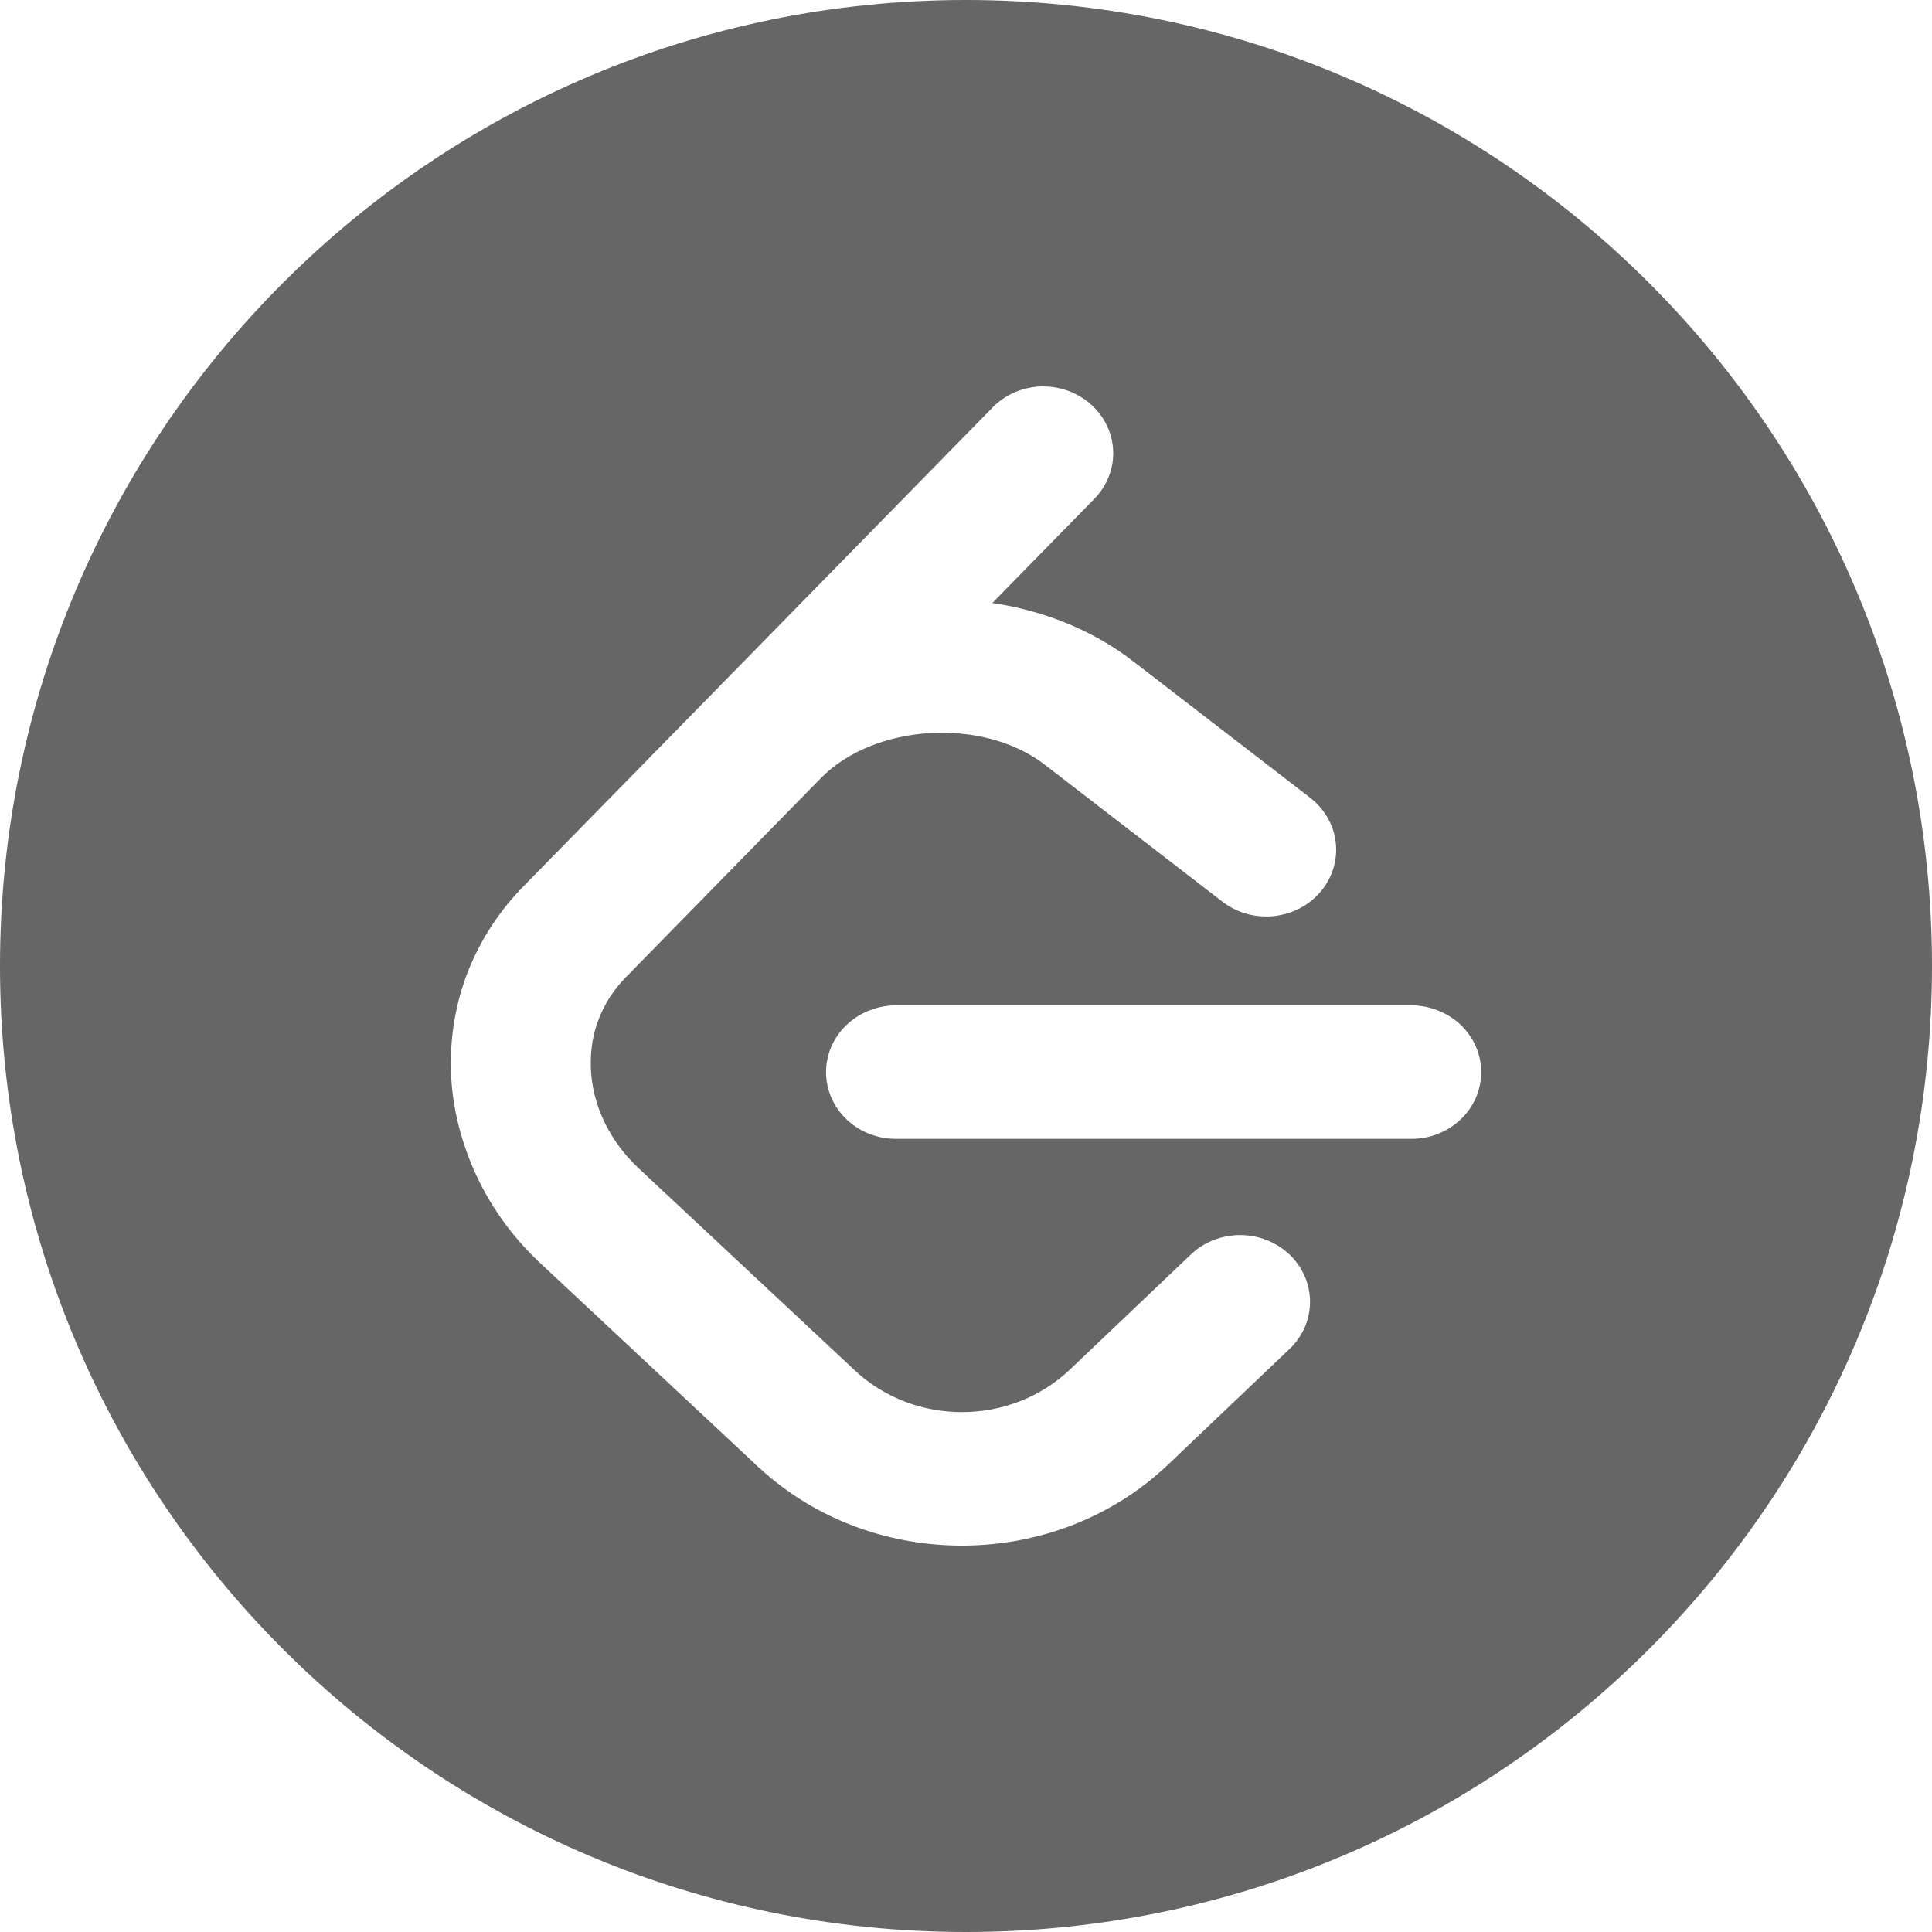 <svg width="30" height="30" viewBox="0 0 30 30" fill="none" xmlns="http://www.w3.org/2000/svg">
<path fill-rule="evenodd" clip-rule="evenodd" d="M15 30C23.284 30 30 23.284 30 15C30 6.716 23.284 0 15 0C6.716 0 0 6.716 0 15C0 23.284 6.716 30 15 30ZM15.755 6.092C15.884 6.036 16.024 6.005 16.167 6C16.381 5.995 16.593 6.05 16.775 6.158C16.957 6.267 17.101 6.424 17.189 6.61C17.278 6.797 17.306 7.004 17.272 7.206C17.237 7.407 17.141 7.595 16.994 7.745L15.409 9.363C16.202 9.481 16.962 9.78 17.591 10.265L20.345 12.388C20.568 12.561 20.711 12.812 20.742 13.085C20.772 13.358 20.688 13.631 20.507 13.845C20.131 14.291 19.448 14.361 18.981 14.001L16.227 11.877C15.263 11.133 13.575 11.235 12.743 12.086L9.712 15.181C9.473 15.426 9.305 15.727 9.225 16.054C9.195 16.183 9.177 16.314 9.174 16.446C9.155 17.042 9.406 17.663 9.919 18.143L13.283 21.288L13.298 21.302C13.745 21.709 14.341 21.933 14.958 21.927C15.576 21.922 16.167 21.688 16.606 21.274L18.491 19.48C18.694 19.286 18.971 19.178 19.258 19.178C19.546 19.179 19.822 19.288 20.025 19.482C20.448 19.888 20.448 20.544 20.023 20.948L18.138 22.742C16.399 24.398 13.564 24.422 11.796 22.798L11.765 22.77L8.401 19.625C7.98 19.235 7.641 18.772 7.401 18.261C7.286 18.015 7.194 17.76 7.127 17.498C6.976 16.918 6.96 16.314 7.078 15.727C7.104 15.597 7.137 15.469 7.176 15.342C7.361 14.753 7.687 14.213 8.127 13.764L11.159 10.67L15.411 6.329C15.508 6.229 15.625 6.149 15.755 6.092ZM13.497 15.691C13.629 15.638 13.77 15.611 13.913 15.611H21.915C22.057 15.611 22.198 15.638 22.33 15.691C22.462 15.743 22.582 15.819 22.683 15.915C22.783 16.012 22.863 16.126 22.918 16.252C22.972 16.377 23 16.512 23 16.648C23 16.784 22.972 16.919 22.918 17.045C22.863 17.17 22.783 17.285 22.683 17.381C22.582 17.477 22.462 17.553 22.33 17.606C22.198 17.658 22.057 17.684 21.915 17.684H13.913C13.77 17.684 13.629 17.658 13.497 17.606C13.365 17.553 13.245 17.477 13.145 17.381C13.044 17.285 12.964 17.17 12.909 17.045C12.855 16.919 12.827 16.784 12.827 16.648C12.827 16.512 12.855 16.377 12.909 16.252C12.964 16.126 13.044 16.012 13.145 15.915C13.245 15.819 13.365 15.743 13.497 15.691Z" fill="#666666"/>
</svg>
